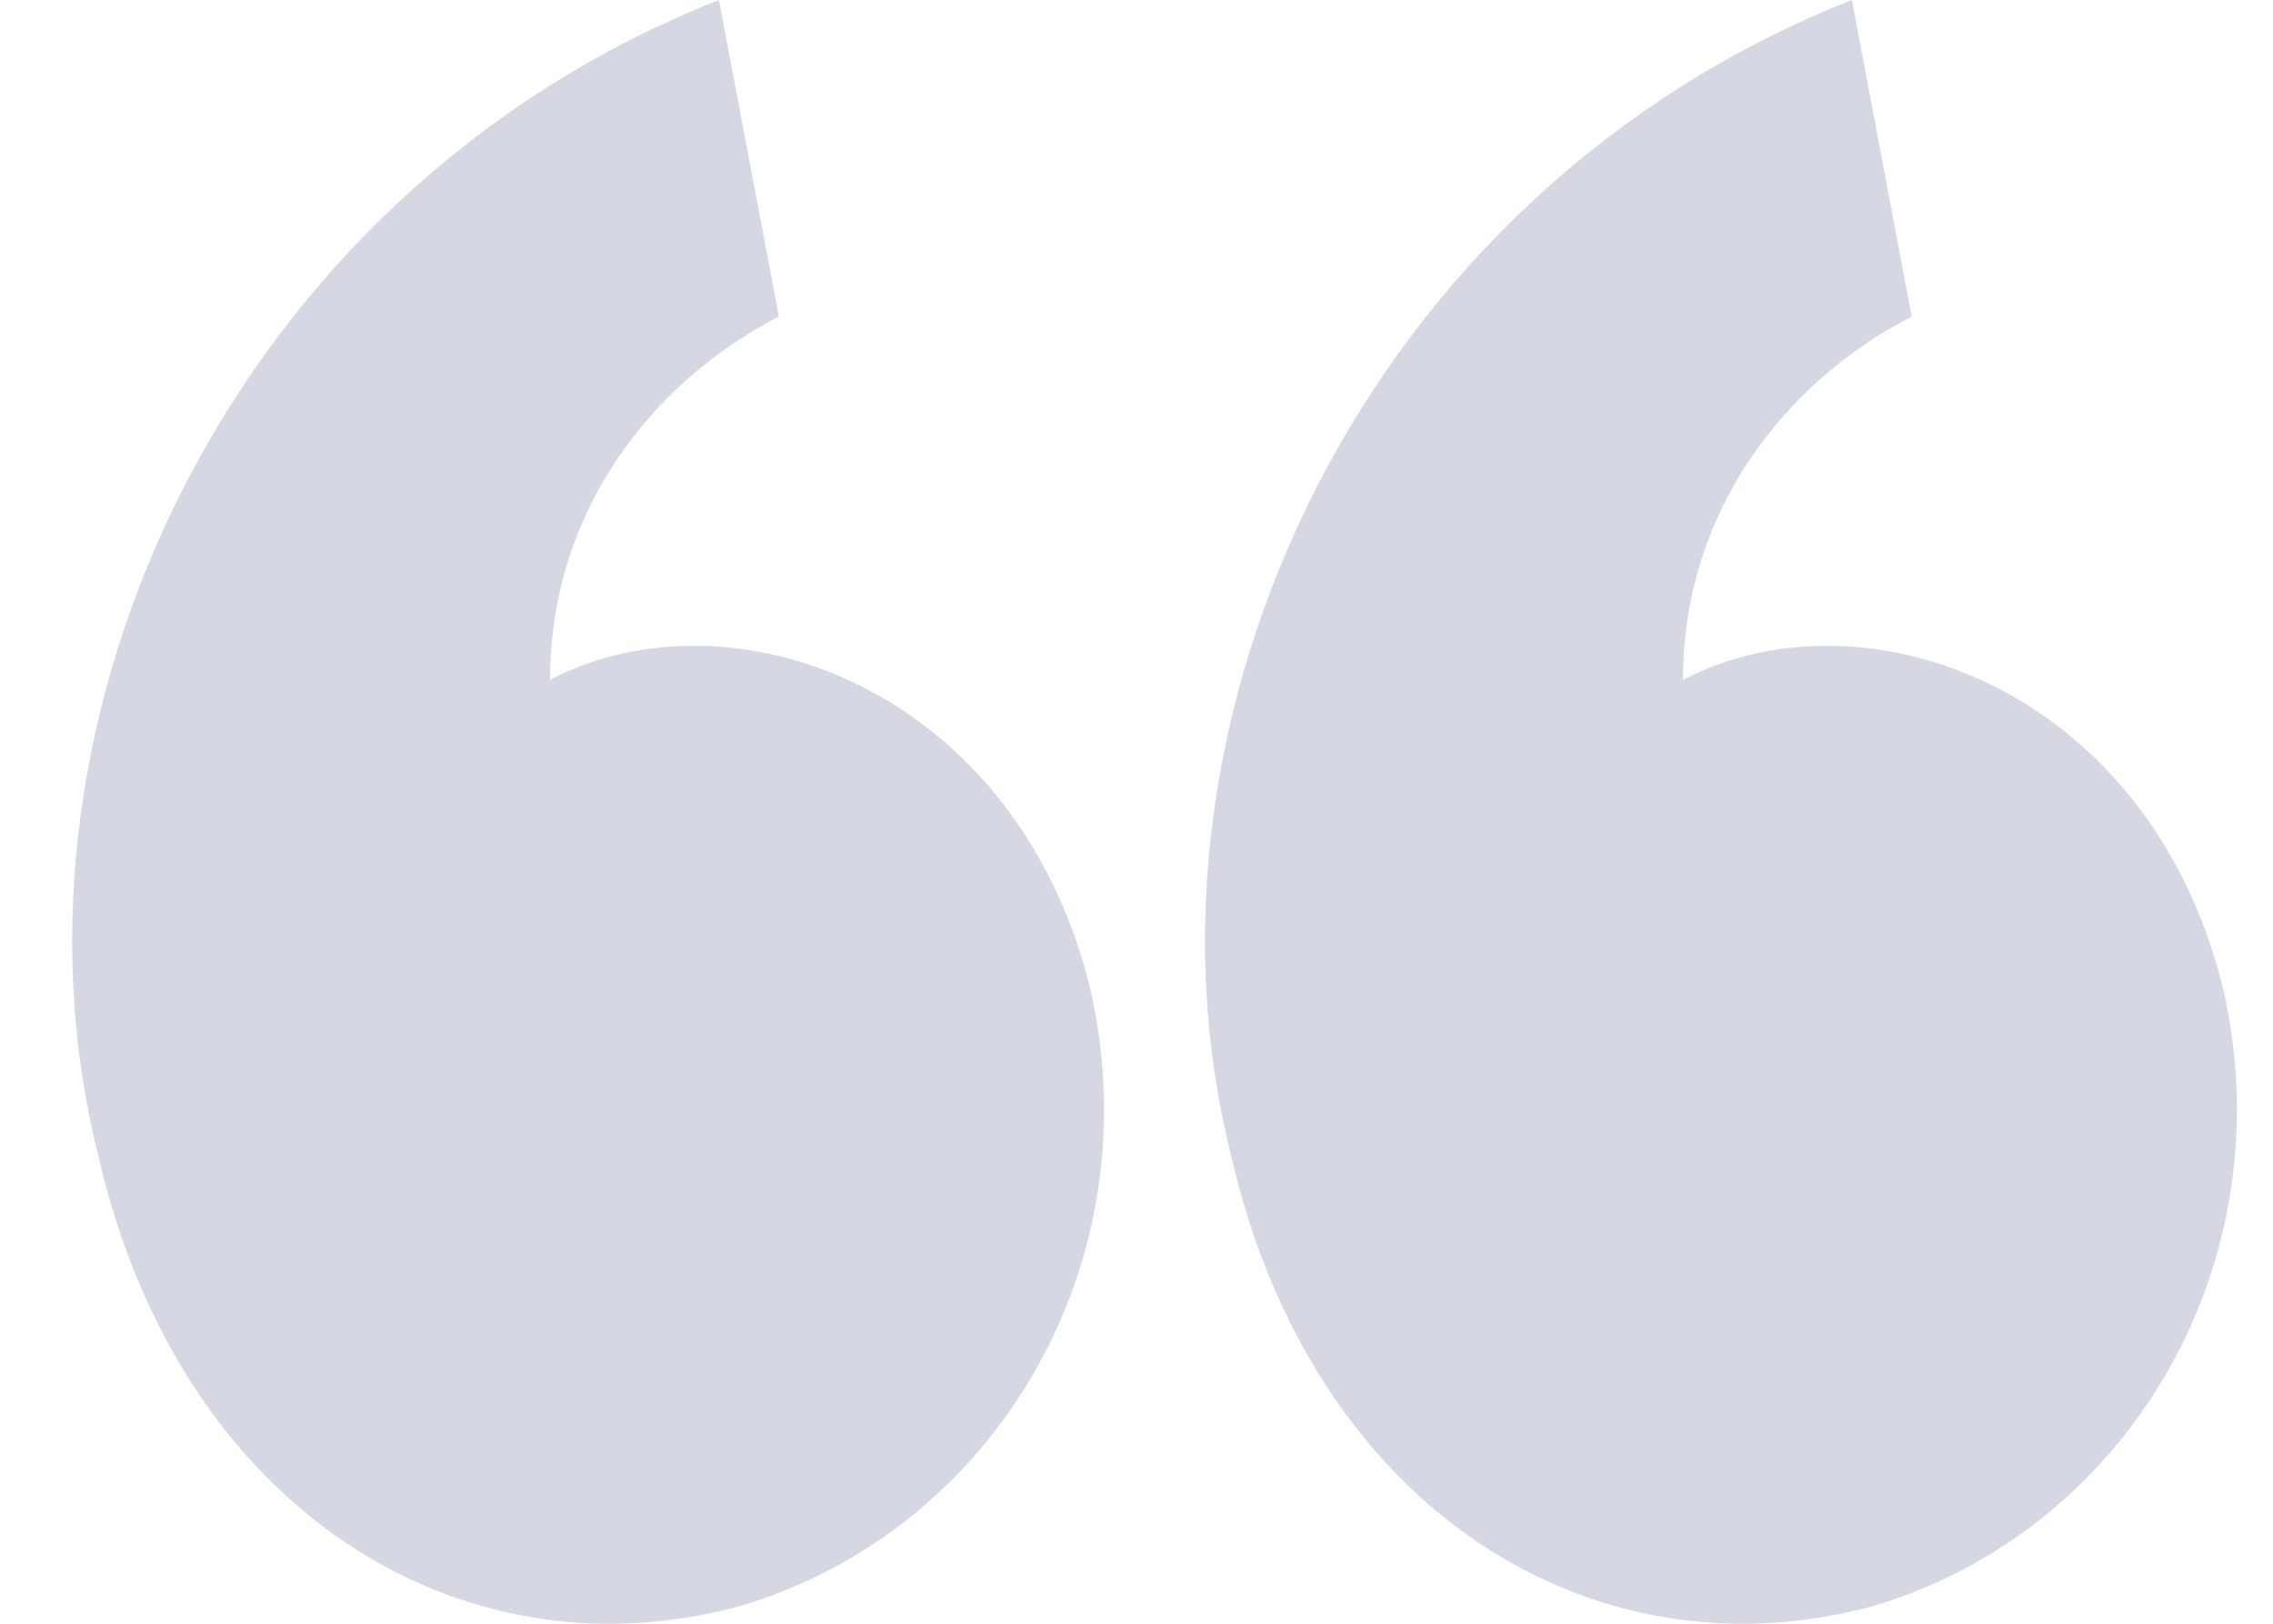 <svg xmlns="http://www.w3.org/2000/svg" width="21" height="15" viewBox="0 0 21 15" fill="none"><path opacity="0.2" d="M6.844 14.835C4.277 15.538 1.661 13.968 0.906 10.666C-0.1 6.659 2.114 1.787 6.642 0L7.196 2.924C6.039 3.519 5.082 4.71 5.082 6.28C6.743 5.414 9.36 6.334 10.064 9.096C10.668 11.64 9.209 14.131 6.844 14.835ZM17.31 14.835C14.744 15.538 12.127 13.968 11.372 10.666C10.366 6.659 12.58 1.787 17.109 0L17.662 2.924C16.505 3.519 15.549 4.71 15.549 6.28C17.209 5.414 19.826 6.334 20.53 9.096C21.134 11.64 19.675 14.131 17.31 14.835Z" fill="#2E3973"></path></svg>